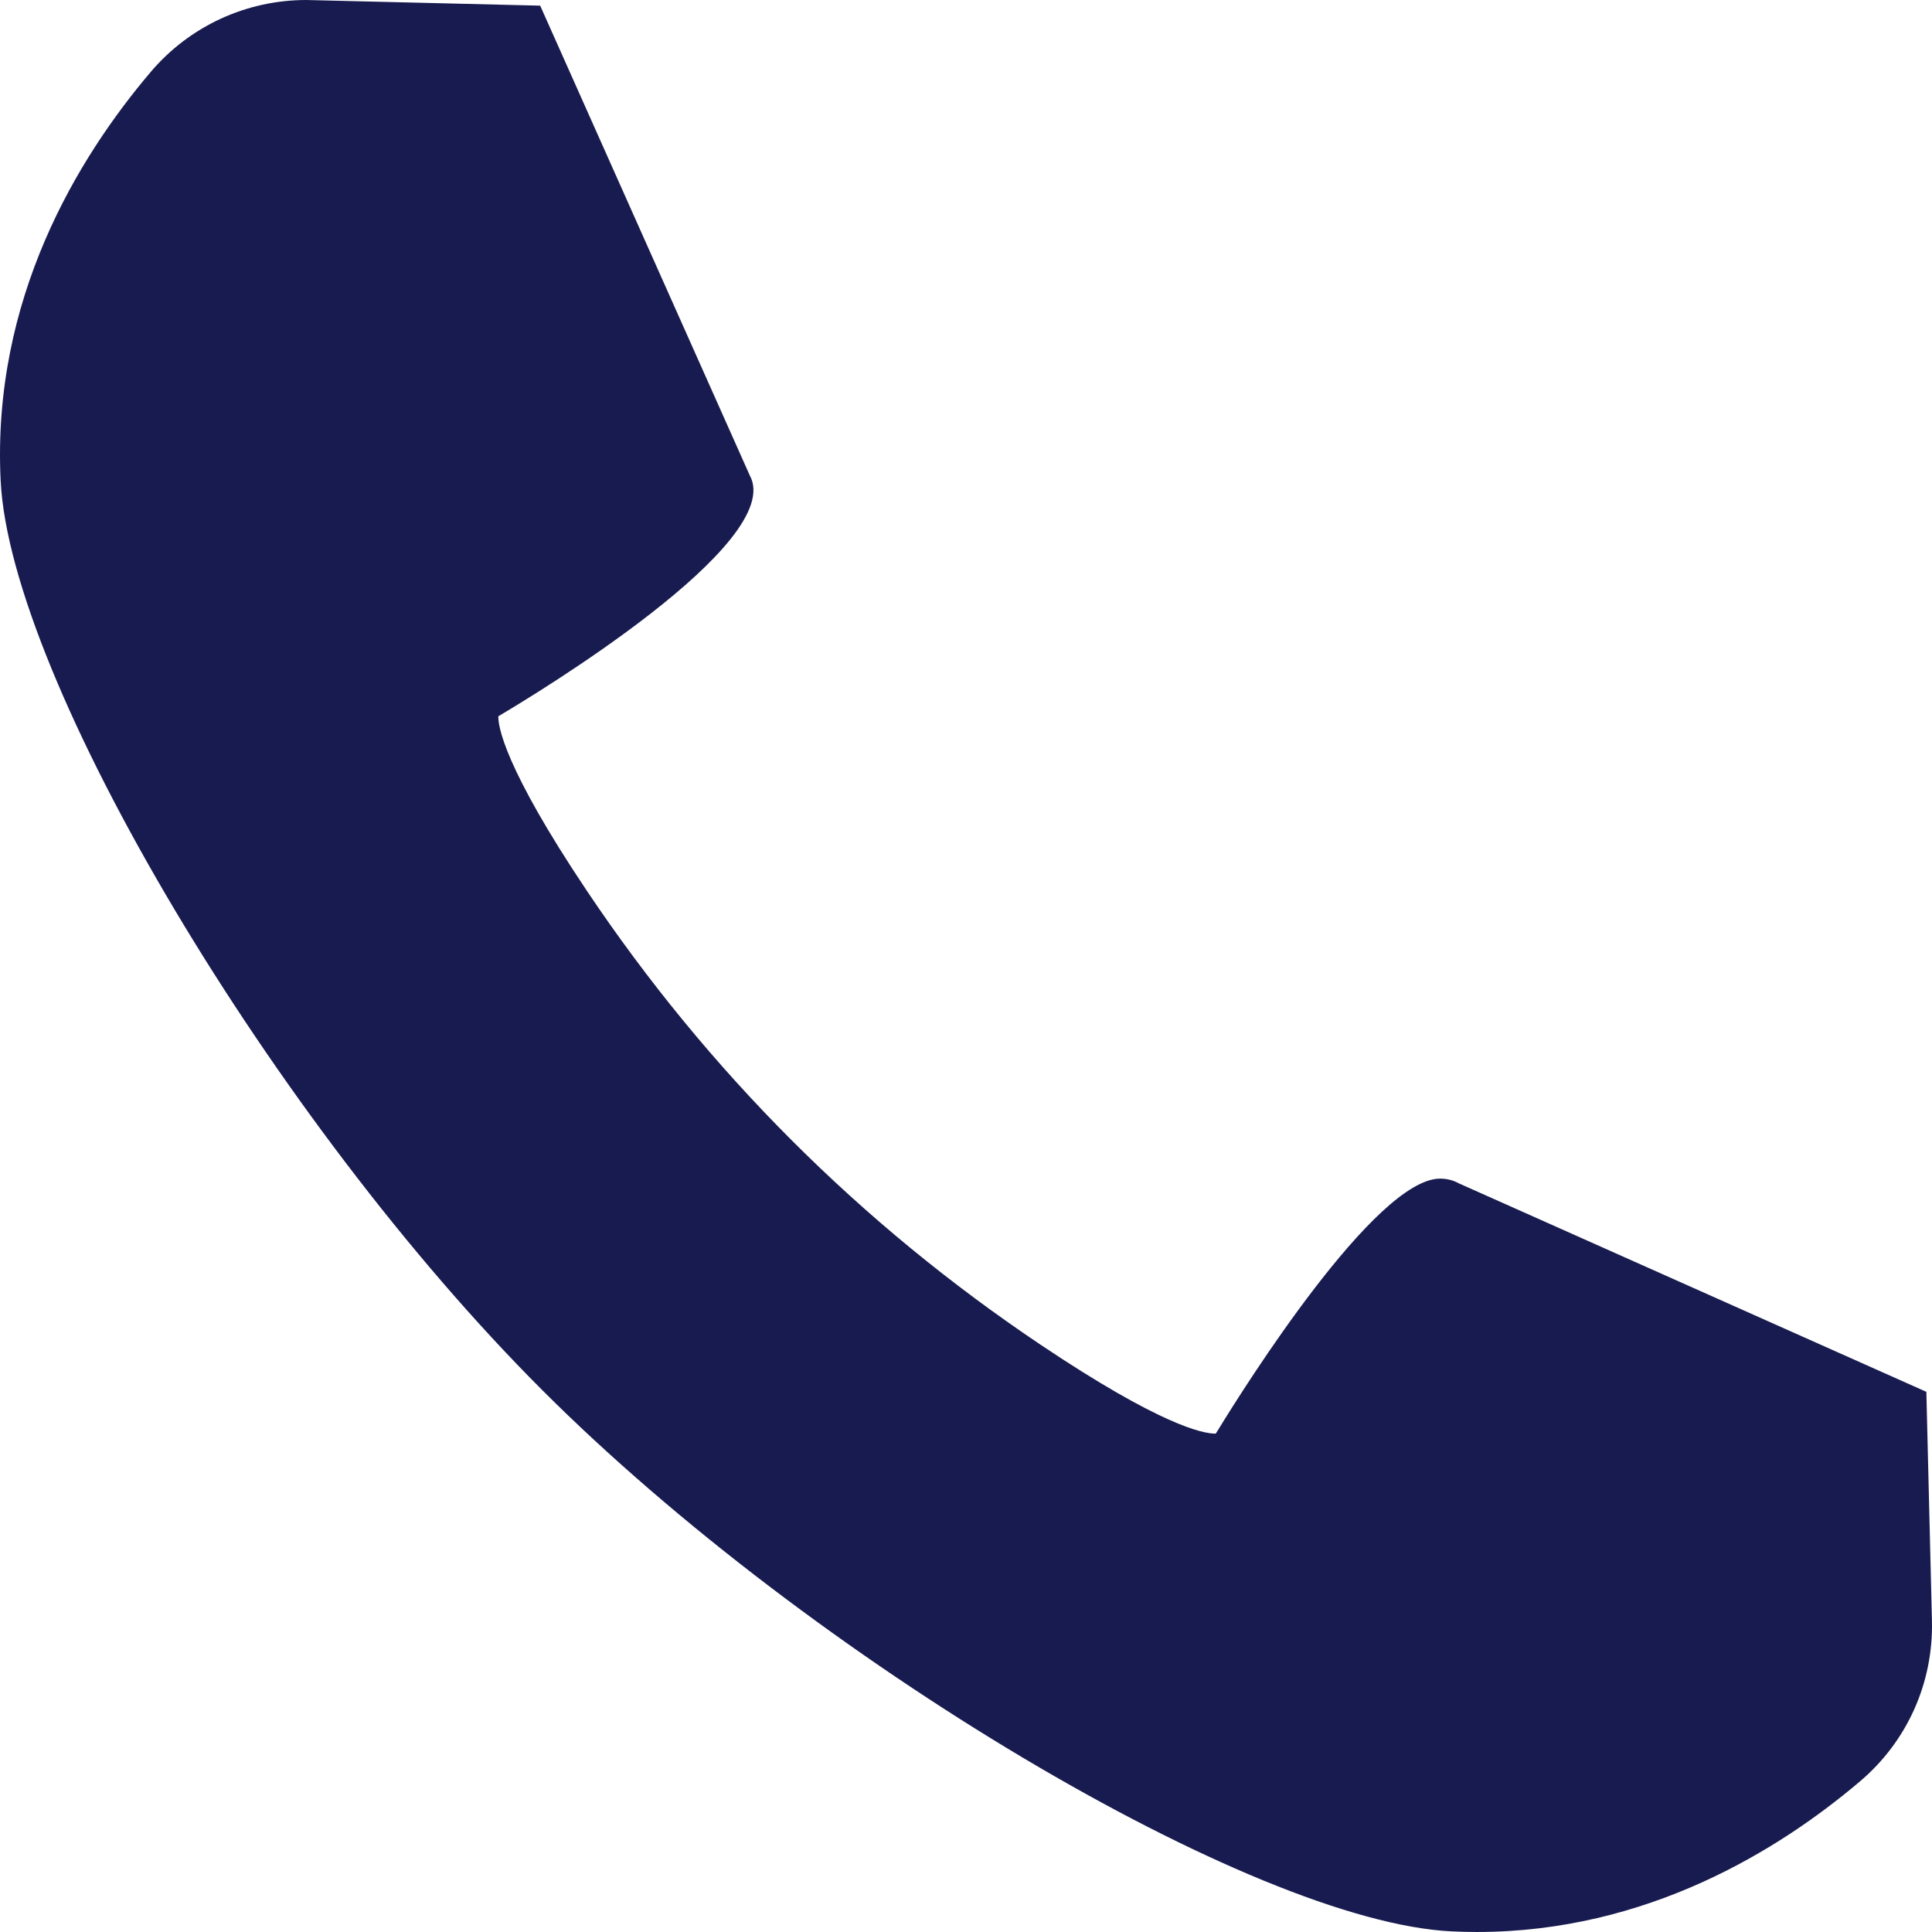 <!--?xml version="1.0" encoding="utf-8"?-->
<!-- Generator: Adobe Illustrator 18.1.1, SVG Export Plug-In . SVG Version: 6.00 Build 0)  -->

<svg version="1.1" id="_x31_0" xmlns="http://www.w3.org/2000/svg" xmlns:xlink="http://www.w3.org/1999/xlink" x="0px" y="0px" viewBox="0 0 512 512" style="width: 256px; height: 256px; opacity: 1;" xml:space="preserve">
<style type="text/css">
	.st0{fill:#374149;}
</style>
<g>
	<path class="st0" d="M510.505,368.848l-123.947-55.27c-1.494-0.818-3.146-1.232-4.91-1.232c-17.145,0-51.9,55.244-58.758,66.466
		c-0.262,0.414-0.534,0.853-0.709,1.126c-0.023-0.004-0.054-0.008-0.091-0.008c-3.351,0-14.559-2.282-46.137-23.438
		c-47.854-32.063-88.377-72.586-120.444-120.443c-22.081-32.958-23.514-43.742-23.446-46.232
		c8.982-5.289,76.43-45.951,66.641-63.813L143.153,1.496L81.172,0.002c-15.913,0-30.938,6.942-41.216,19.044
		C20.518,41.935-2.162,79.295,0.166,127.308c2.559,52.7,72.29,169.845,143.487,241.039
		c71.198,71.202,188.34,140.932,241.043,143.487c2.252,0.11,4.486,0.163,6.692,0.163c45.06,0,80.107-21.728,101.57-39.953
		c12.493-10.609,19.427-26.119,19.025-42.547L510.505,368.848z" style="fill: rgb(24, 27, 79);"></path>
</g>
</svg>